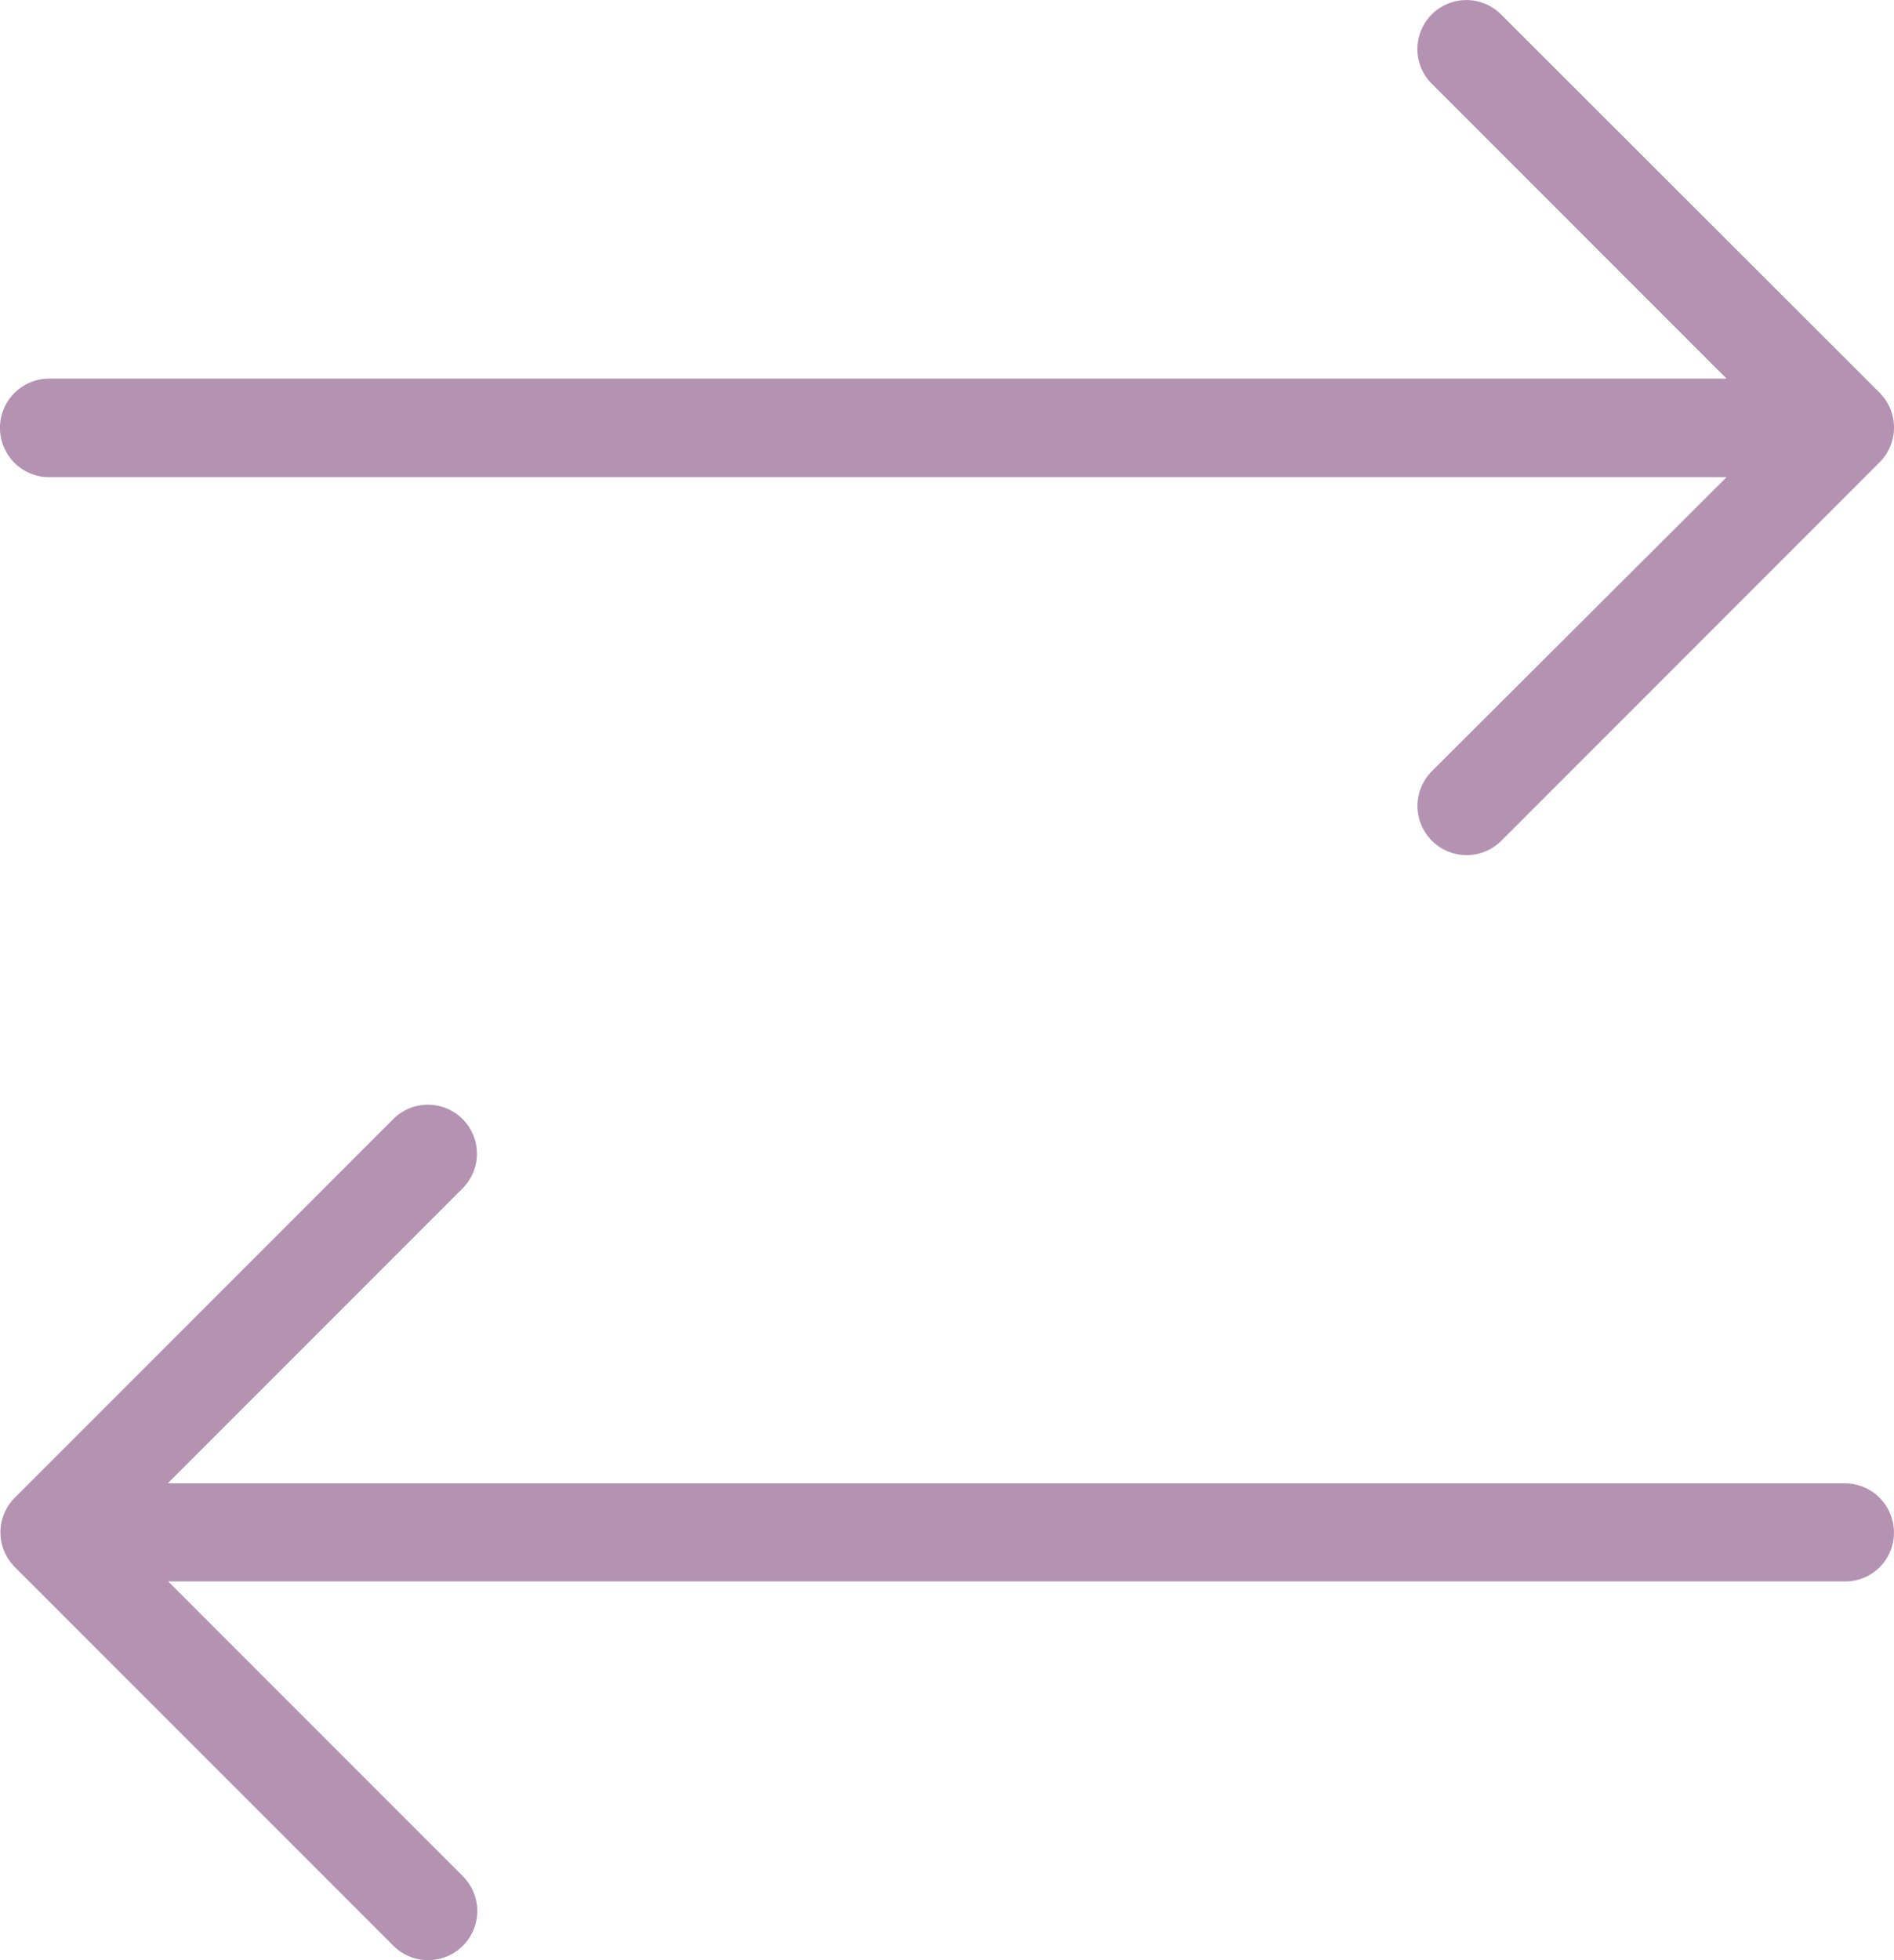 <svg xmlns="http://www.w3.org/2000/svg" width="85.141" height="88.073" viewBox="0 0 85.141 88.073">
  <g id="transfer" transform="translate(-8.144)">
    <g id="Group_1699" data-name="Group 1699" transform="translate(8.144 0)">
      <path id="Path_3746" data-name="Path 3746" d="M93.365,294.928a2.213,2.213,0,0,0-2.214-2.214H15.769L29.02,279.463a2.2,2.2,0,0,0-3.115-3.115L8.892,293.362a2.2,2.2,0,0,0,0,3.115l17.013,17.013a2.209,2.209,0,1,0,3.133-3.115L15.788,297.124h75.4A2.19,2.19,0,0,0,93.365,294.928Z" transform="translate(-8.226 -226.064)" fill="#b492b2"/>
      <path id="Path_3747" data-name="Path 3747" d="M92.635,17.643,75.621.648a2.2,2.2,0,0,0-3.115,3.115L85.757,17.013h-75.4a2.214,2.214,0,0,0,0,4.429h75.4L72.507,34.657a2.209,2.209,0,0,0,3.133,3.115L92.653,20.758A2.211,2.211,0,0,0,92.635,17.643Z" transform="translate(-8.144 0)" fill="#b492b2"/>
    </g>
  </g>
</svg>
